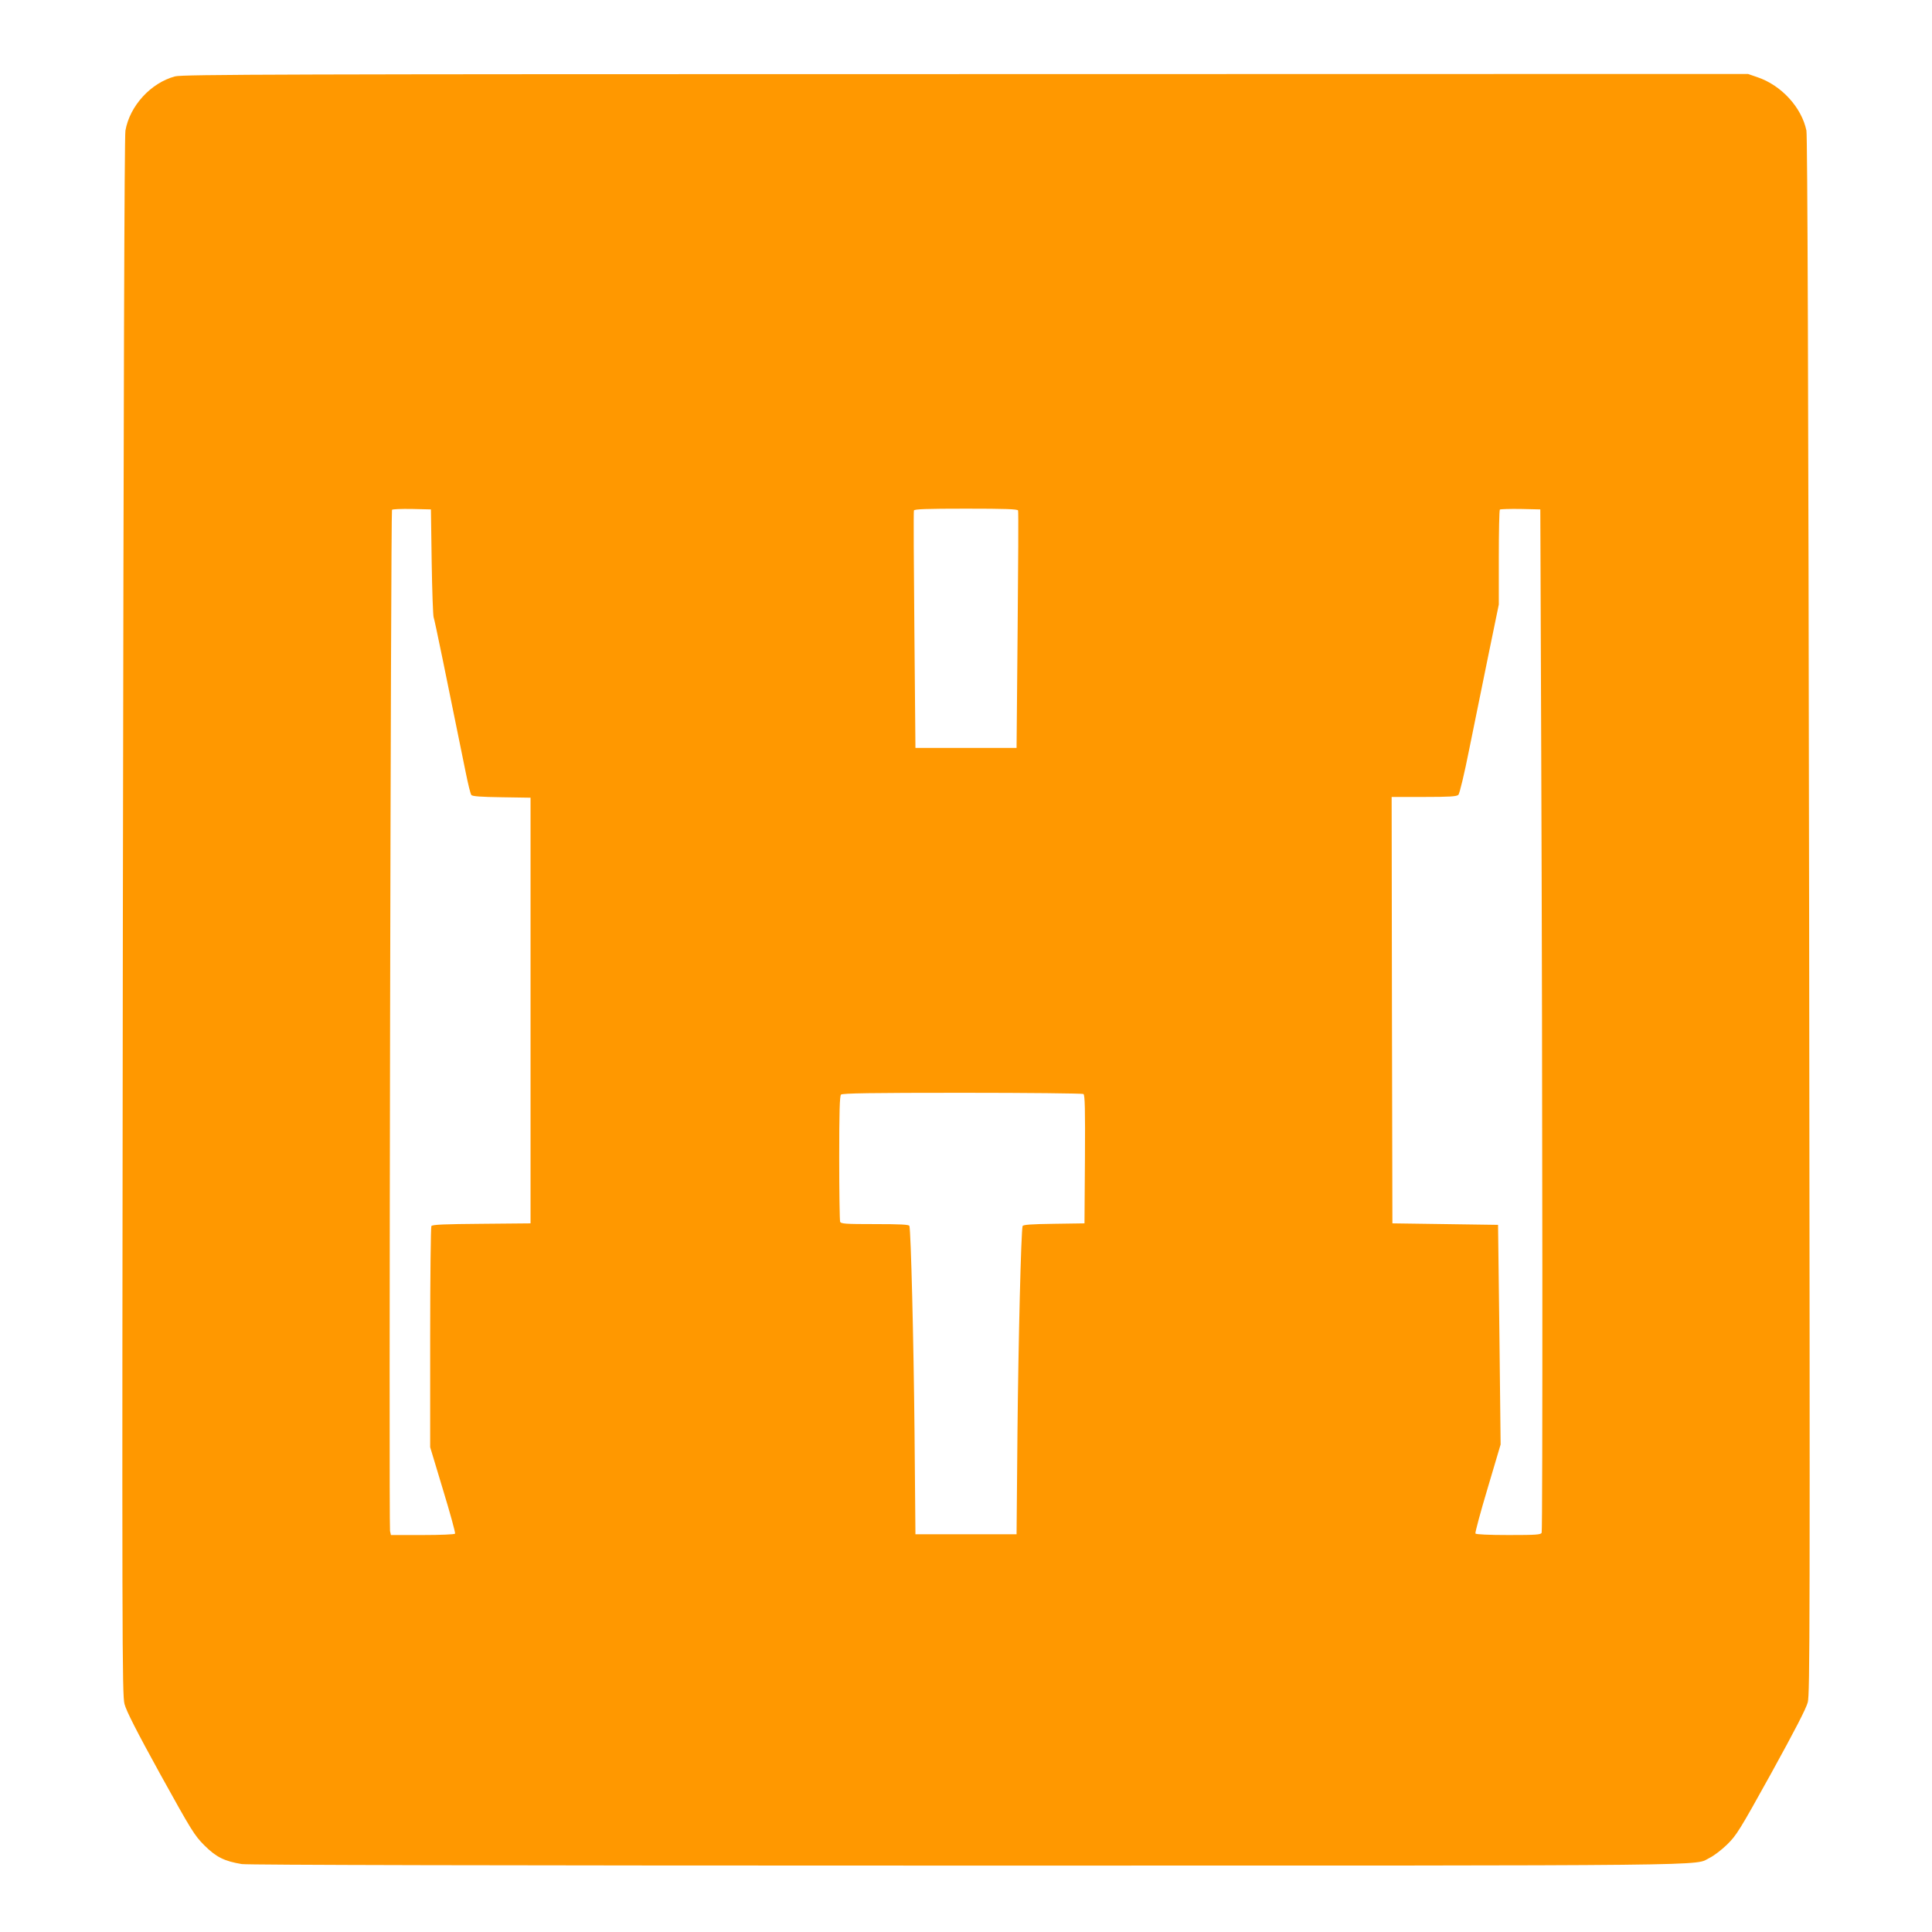 <?xml version="1.0" standalone="no"?>
<!DOCTYPE svg PUBLIC "-//W3C//DTD SVG 20010904//EN"
 "http://www.w3.org/TR/2001/REC-SVG-20010904/DTD/svg10.dtd">
<svg version="1.0" xmlns="http://www.w3.org/2000/svg"
 width="1280pt" height="1280pt" viewBox="0 0 1280 1280"
 preserveAspectRatio="xMidYMid meet">
<g transform="translate(0,1280) scale(0.1,-0.1)"
fill="#ff9800" stroke="none">
<path d="M1160 12294 c-161 -43 -300 -195 -329 -359 -7 -41 -12 -1703 -17
-5210 -6 -4833 -5 -5154 11 -5215 12 -46 80 -180 237 -465 207 -374 226 -405
292 -471 78 -78 133 -105 248 -124 42 -6 1628 -10 4803 -10 5131 0 4811 -3
4923 52 25 12 77 51 114 87 63 62 82 92 293 473 158 287 230 426 242 470 14
58 15 481 9 5213 -5 3531 -11 5166 -18 5200 -32 154 -167 301 -326 354 l-61
21 -5183 -1 c-4530 0 -5190 -2 -5238 -15z m1700 -3219 c3 -192 9 -357 13 -365
6 -13 84 -394 213 -1030 15 -74 31 -141 37 -147 6 -9 64 -13 201 -15 l191 -3
0 -1410 0 -1410 -324 -3 c-245 -2 -327 -5 -333 -15 -4 -6 -8 -339 -8 -739 l0
-726 85 -282 c47 -154 83 -285 80 -291 -4 -5 -95 -9 -215 -9 l-210 0 -6 27
c-8 30 5 6753 13 6765 2 5 62 7 131 6 l127 -3 5 -350z m3885 343 c3 -7 1 -364
-3 -793 l-7 -780 -335 0 -335 0 -7 780 c-4 429 -6 786 -3 793 3 9 82 12 345
12 263 0 342 -3 345 -12z m3466 -1598 c9 -2259 10 -5155 3 -5174 -5 -14 -34
-16 -219 -16 -130 0 -216 4 -220 10 -3 5 33 140 81 300 l86 290 -8 728 -9 727
-350 5 -350 5 -3 1413 -2 1412 214 0 c169 0 217 3 228 14 8 7 40 141 71 297
32 156 89 437 127 624 l70 340 0 311 c0 171 3 314 7 318 4 3 66 5 137 4 l131
-3 6 -1605z m-3033 -2268 c10 -7 12 -100 10 -433 l-3 -424 -203 -3 c-150 -2
-204 -6 -207 -15 -10 -33 -28 -756 -34 -1362 l-6 -680 -335 0 -335 0 -6 680
c-6 608 -24 1329 -34 1363 -3 9 -58 12 -229 12 -195 0 -225 2 -230 16 -3 9 -6
199 -6 423 0 303 3 410 12 419 9 9 201 12 803 12 434 0 796 -4 803 -8z"/>
</g>
</svg>
